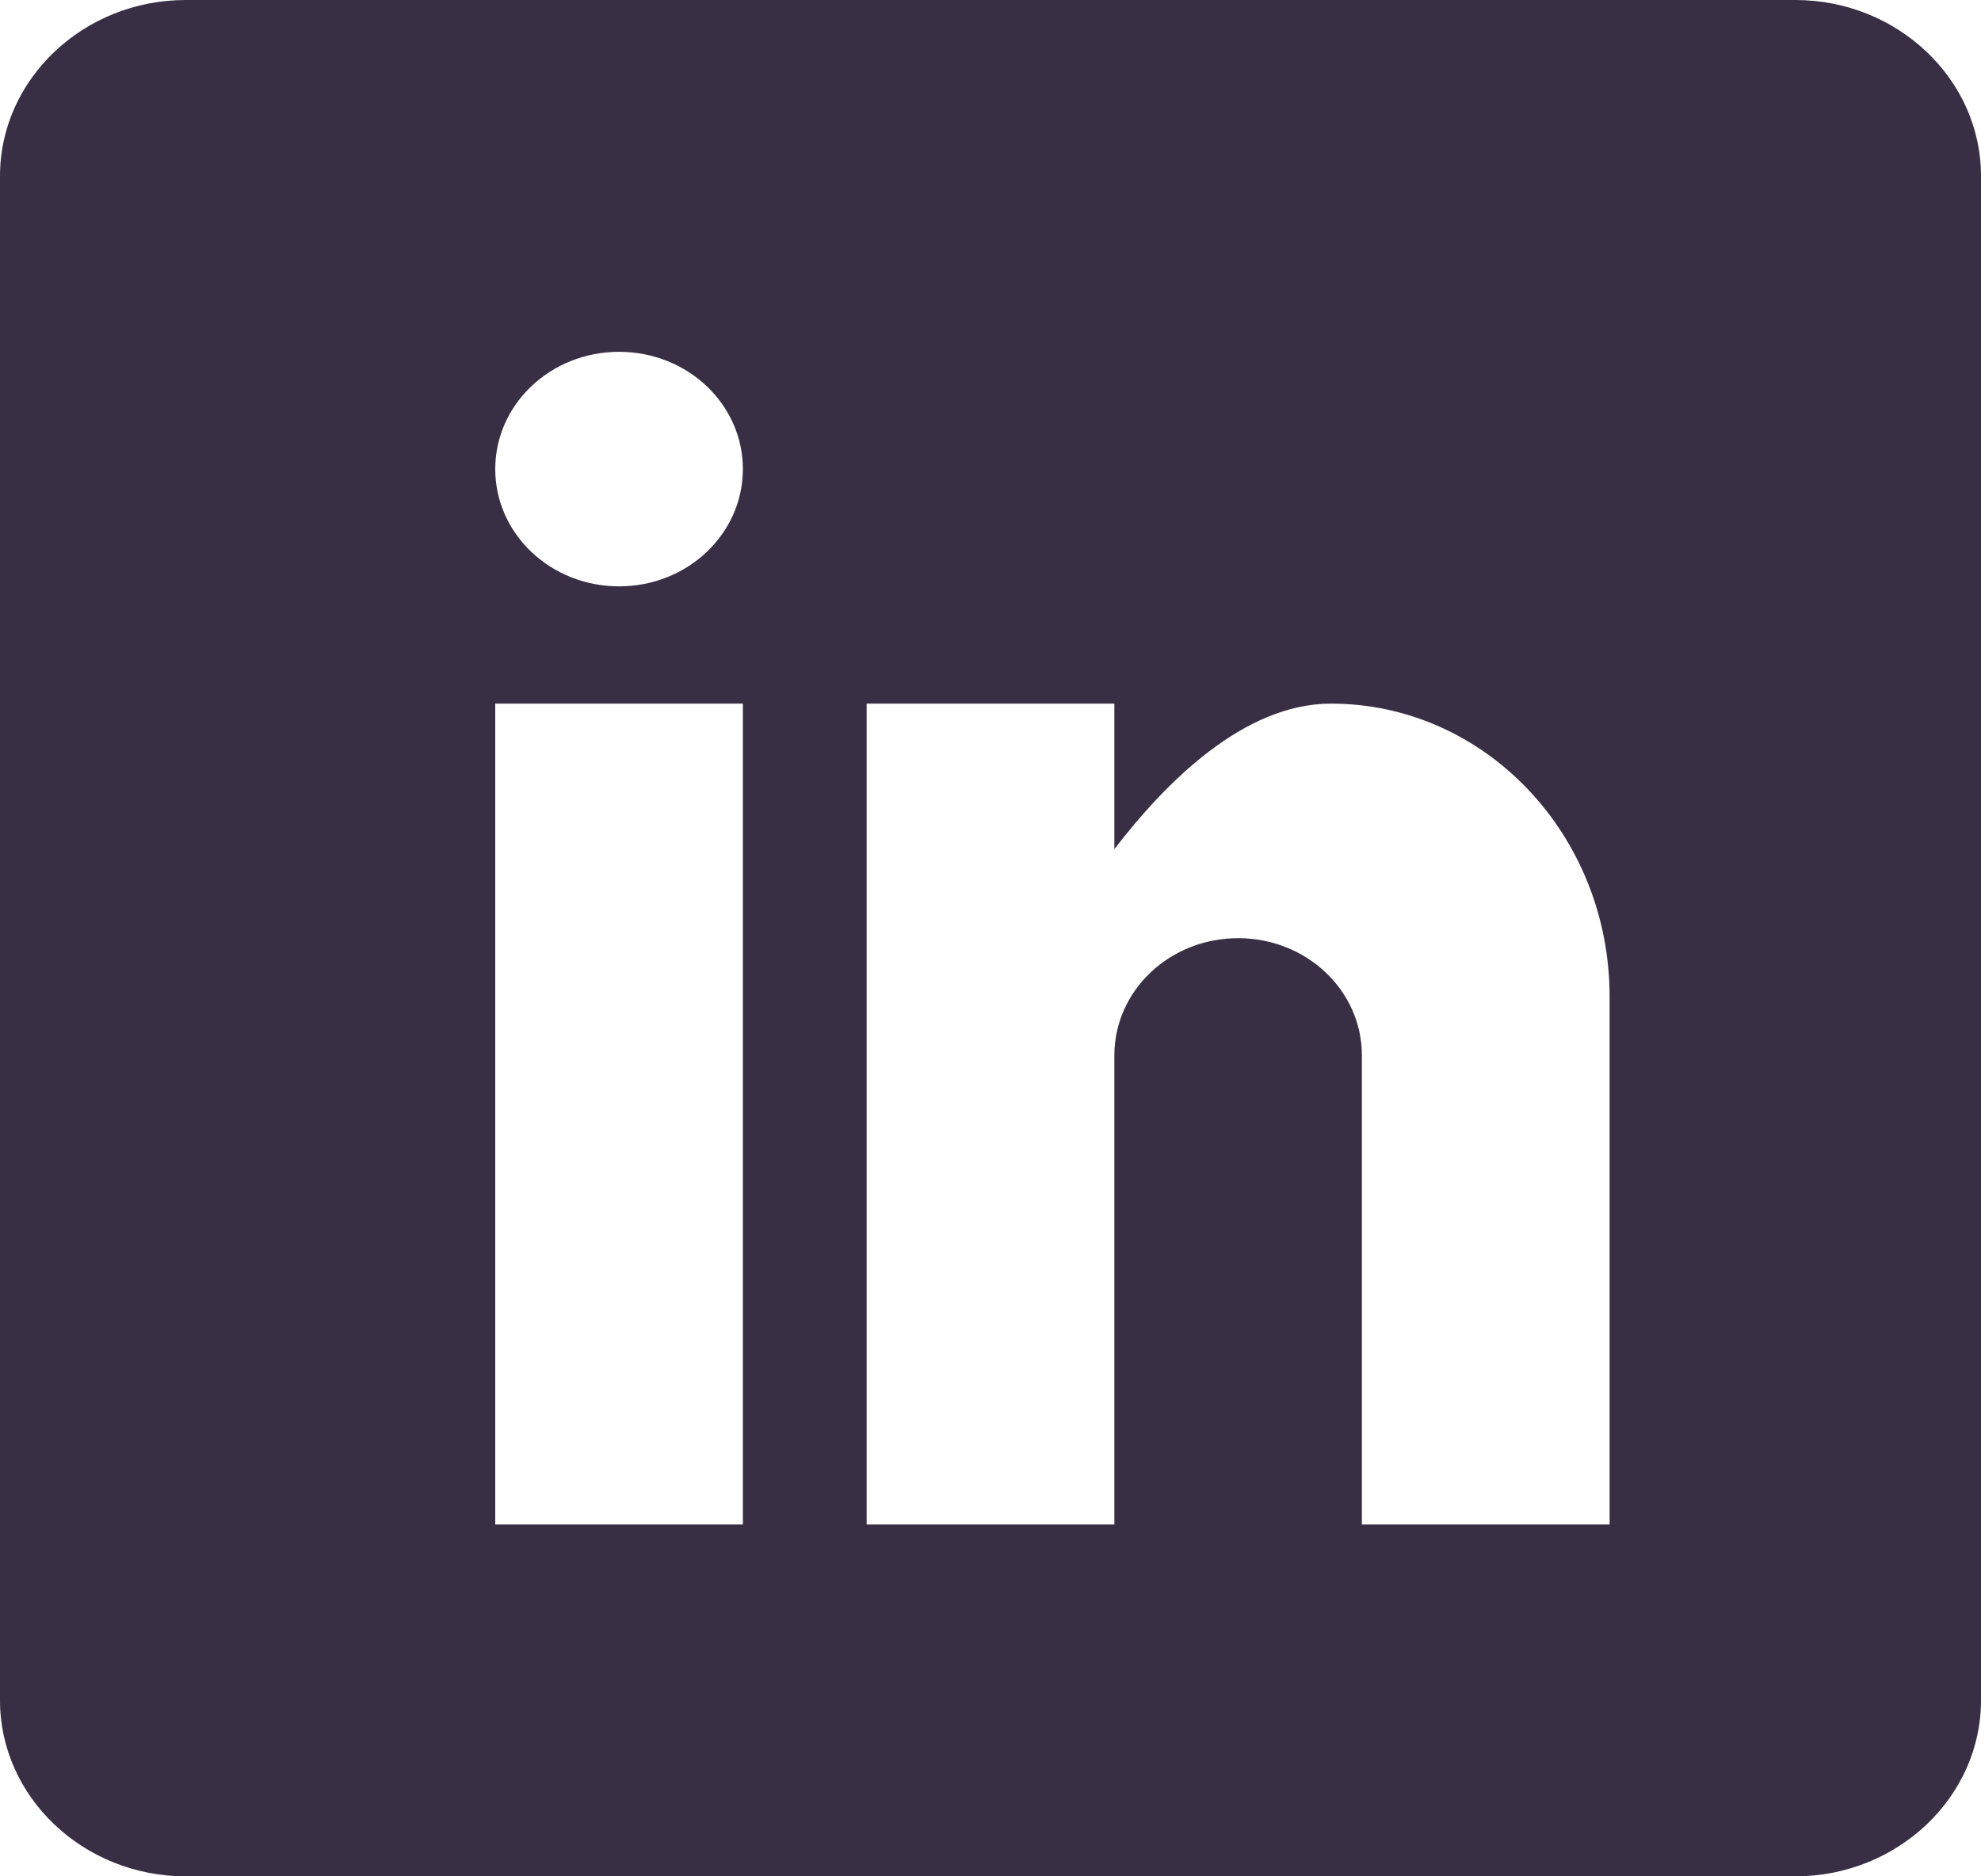 <svg width="19" height="18" viewBox="0 0 19 18" fill="none" xmlns="http://www.w3.org/2000/svg">
<path d="M17.219 0H1.781C0.802 0 0 0.759 0 1.688V16.312C0 17.241 0.802 18 1.781 18H17.219C18.198 18 19 17.241 19 16.312V1.688C19 0.759 18.198 0 17.219 0ZM7.125 14.625H4.75V6.75H7.125V14.625ZM5.938 5.625C5.281 5.625 4.75 5.122 4.75 4.5C4.75 3.878 5.281 3.375 5.938 3.375C6.594 3.375 7.125 3.878 7.125 4.5C7.125 5.122 6.594 5.625 5.938 5.625ZM15.438 14.625H13.062V10.125C13.062 9.503 12.532 9 11.875 9C11.218 9 10.688 9.503 10.688 10.125V14.625H8.312V6.75H10.688V8.146C11.177 7.509 11.927 6.75 12.766 6.75C14.243 6.75 15.438 8.009 15.438 9.562V14.625Z" fill="#382F44"/>
</svg>
